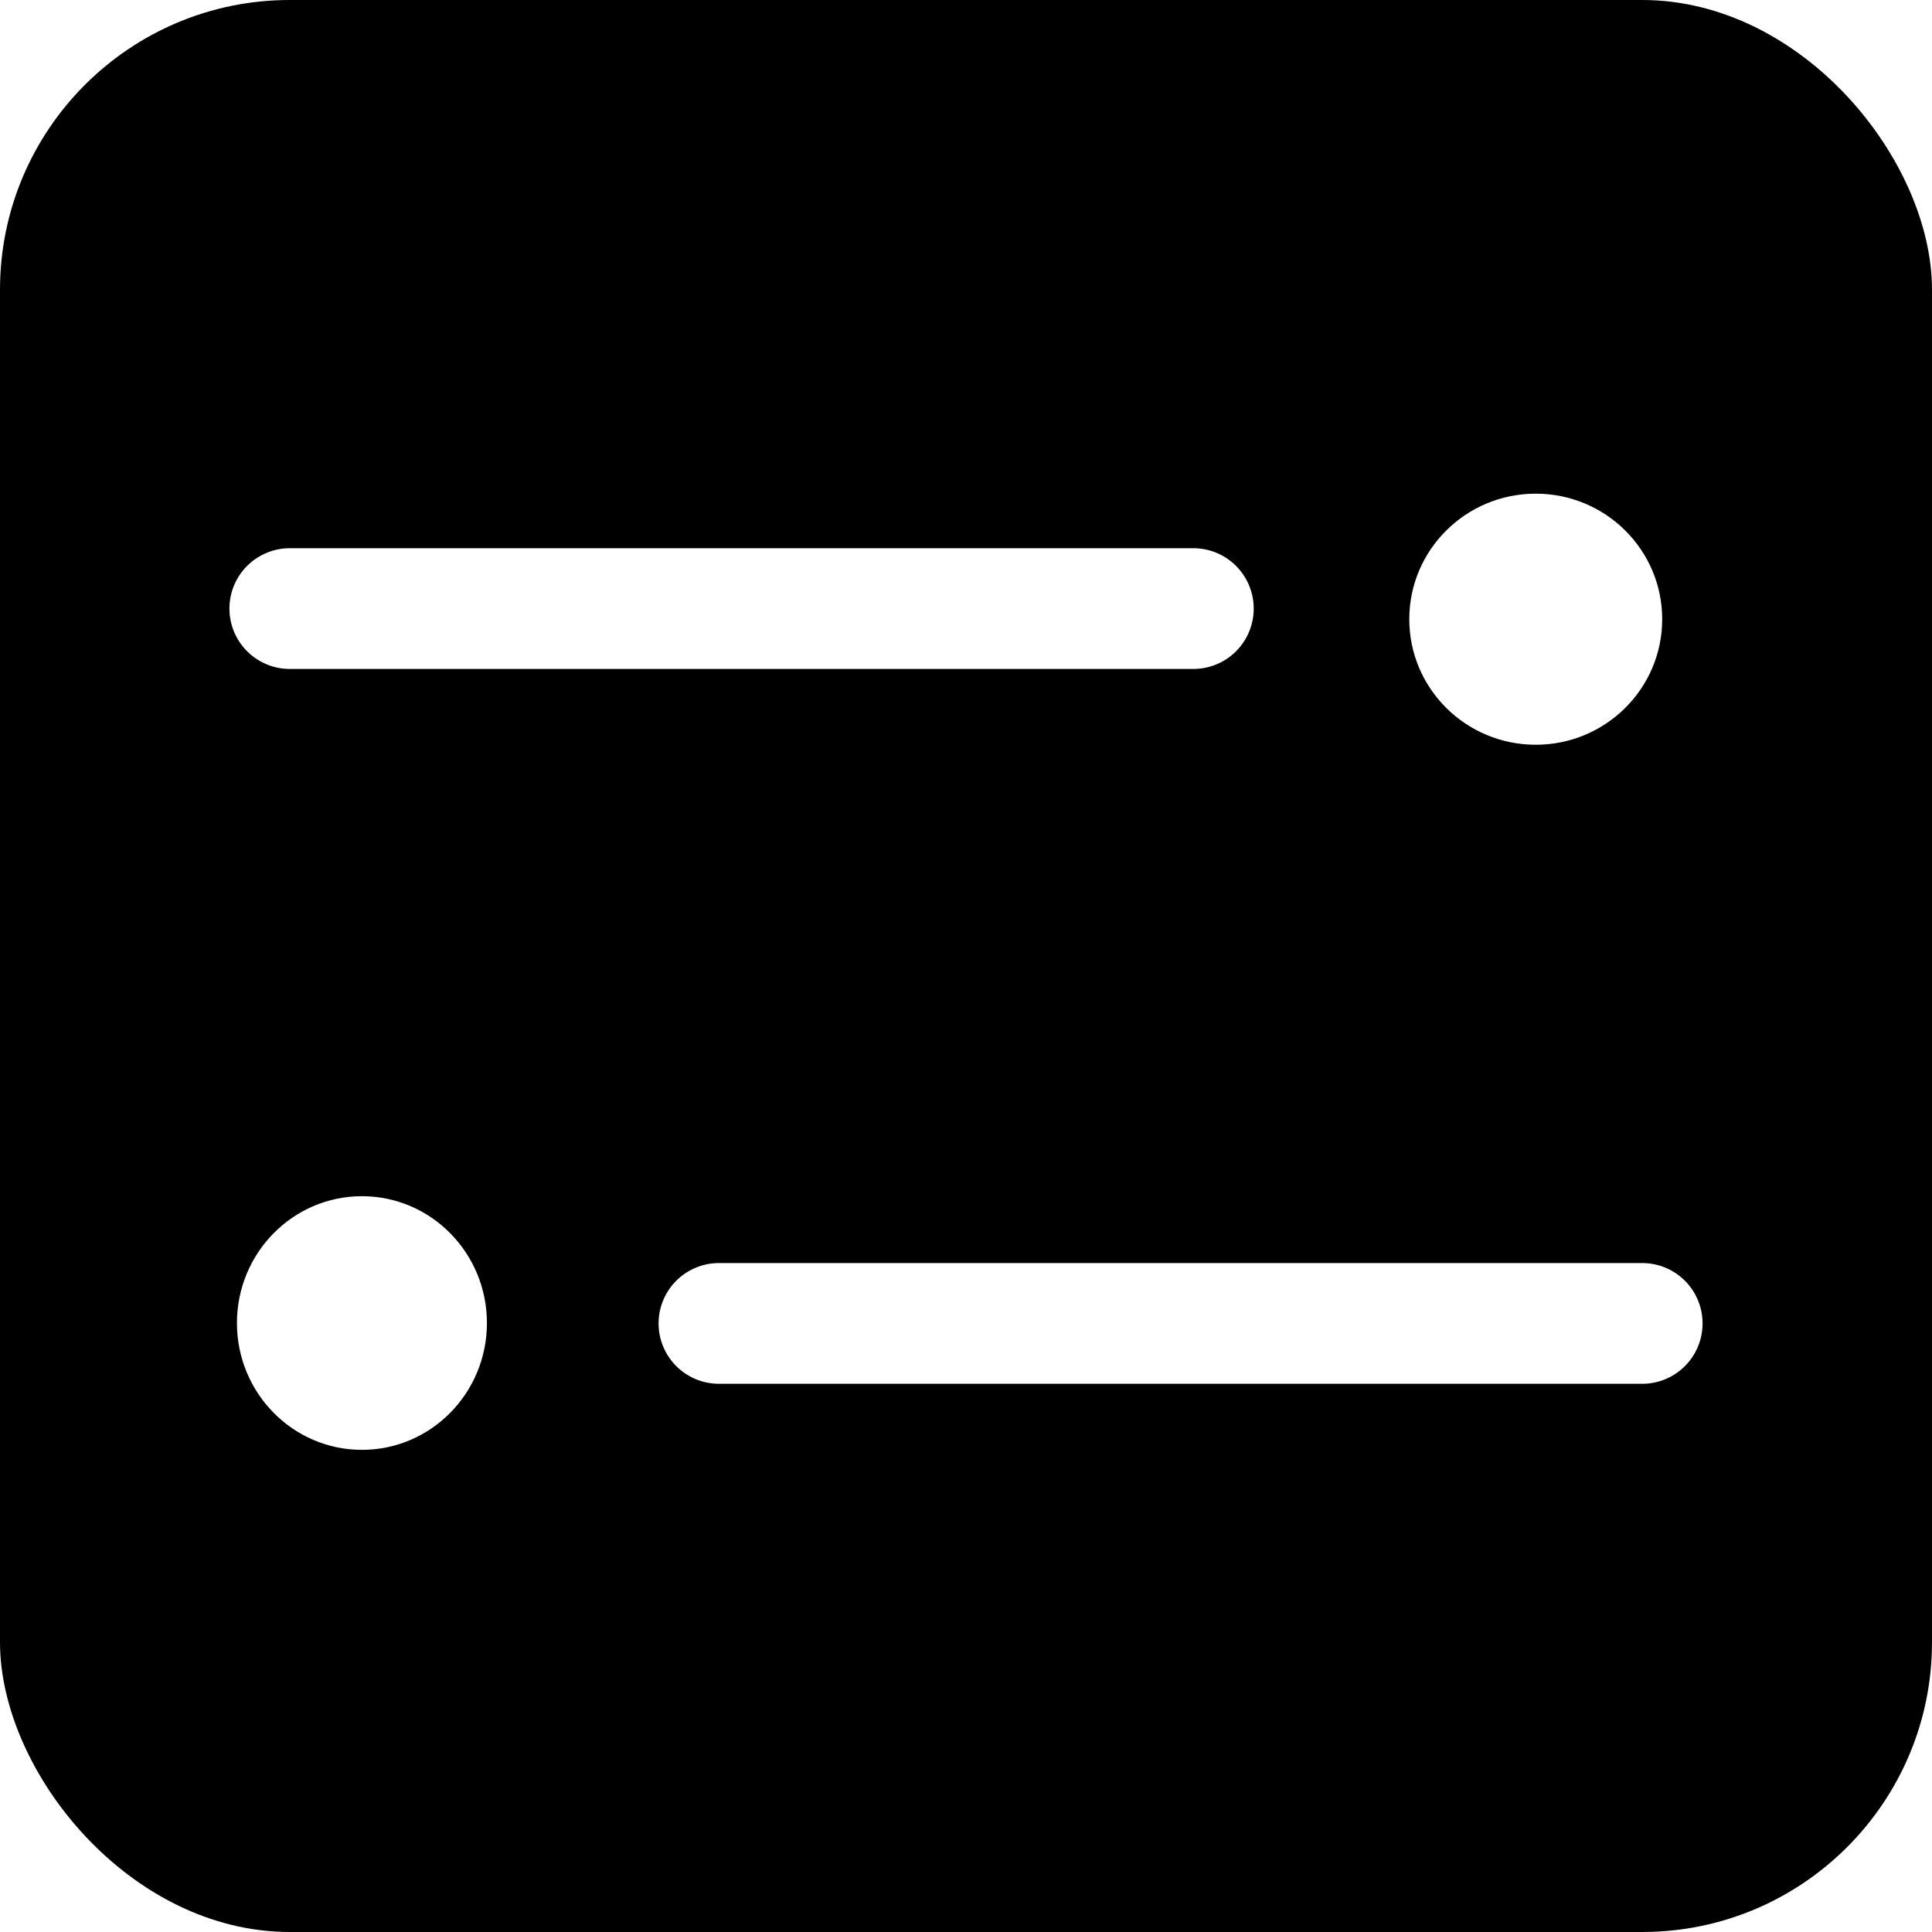 <?xml version="1.0" encoding="utf-8"?>
<svg id="_layer_1" data-name="layer_1" xmlns="http://www.w3.org/2000/svg" version="1.1" viewBox="0 0 24 24">
  <defs>
    <style>
      .cls-1 {
        clip-path: url(#clippath);
      }

      .cls-2, .cls-3 {
        fill: none;
      }

      .cls-2, .cls-4, .cls-5 {
        stroke-width: 0px;
      }

      .cls-6 {
        clip-path: url(#clippath-1);
      }

      .cls-7 {
        clip-path: url(#clippath-4);
      }

      .cls-8 {
        clip-path: url(#clippath-3);
      }

      .cls-9 {
        clip-path: url(#clippath-2);
      }

      .cls-10 {
        clip-path: url(#clippath-5);
      }

      .cls-3 {
        stroke: #fff;
        stroke-linecap: round;
        stroke-miterlimit: 3.87;
        stroke-width: 3.87px;
      }

      .cls-4 {
        fill: #6ea9e0;
      }

      .cls-5 {
        fill: #fff;
      }
    </style>
    <clipPath id="clippath">
      <rect class="cls-2" width="24" height="24"/>
    </clipPath>
    <clipPath id="clippath-1">
      <rect class="cls-2" width="24" height="24" rx="3.6" ry="3.6"/>
    </clipPath>
    <clipPath id="clippath-2">
      <rect class="cls-2" x="17.04" y="5.28" width="4.56" height="4.56"/>
    </clipPath>
    <clipPath id="clippath-3">
      <circle class="cls-2" cx="19.32" cy="7.56" r="2.28"/>
    </clipPath>
    <clipPath id="clippath-4">
      <rect class="cls-2" x="2.4" y="14.16" width="4.56" height="4.56"/>
    </clipPath>
    <clipPath id="clippath-5">
      <circle class="cls-2" cx="4.68" cy="16.44" r="2.28"/>
    </clipPath>
  </defs>
  <g class="cls-1">
    <g class="cls-6">
      <path class="cls-4" d="M0,0h24v24H0V0Z" style="fill: color(a98-rgb 0.498 0.692 0.99);"/>
    </g>
  </g>
  <path class="cls-3" d="M 3.6 7.56 L 14.824 7.56" style="stroke-width: 1.5px;"/>
  <path class="cls-3" d="M 8.931 16.44 L 20.4 16.44" style="stroke-width: 1.5px;"/>
  <g class="cls-9" transform="matrix(0.689, 0, 0, 0.684, 5.766, 2.521)" style="">
    <g class="cls-8">
      <path class="cls-5" d="M17.04,5.28h4.56v4.56h-4.56v-4.56Z"/>
    </g>
  </g>
  <g class="cls-7" style="" transform="matrix(0.681, 0, 0, 0.691, 1.309, 5.075)">
    <g class="cls-10">
      <path class="cls-5" d="M2.4,14.16h4.56v4.56H2.4v-4.56Z"/>
    </g>
  </g>
</svg>